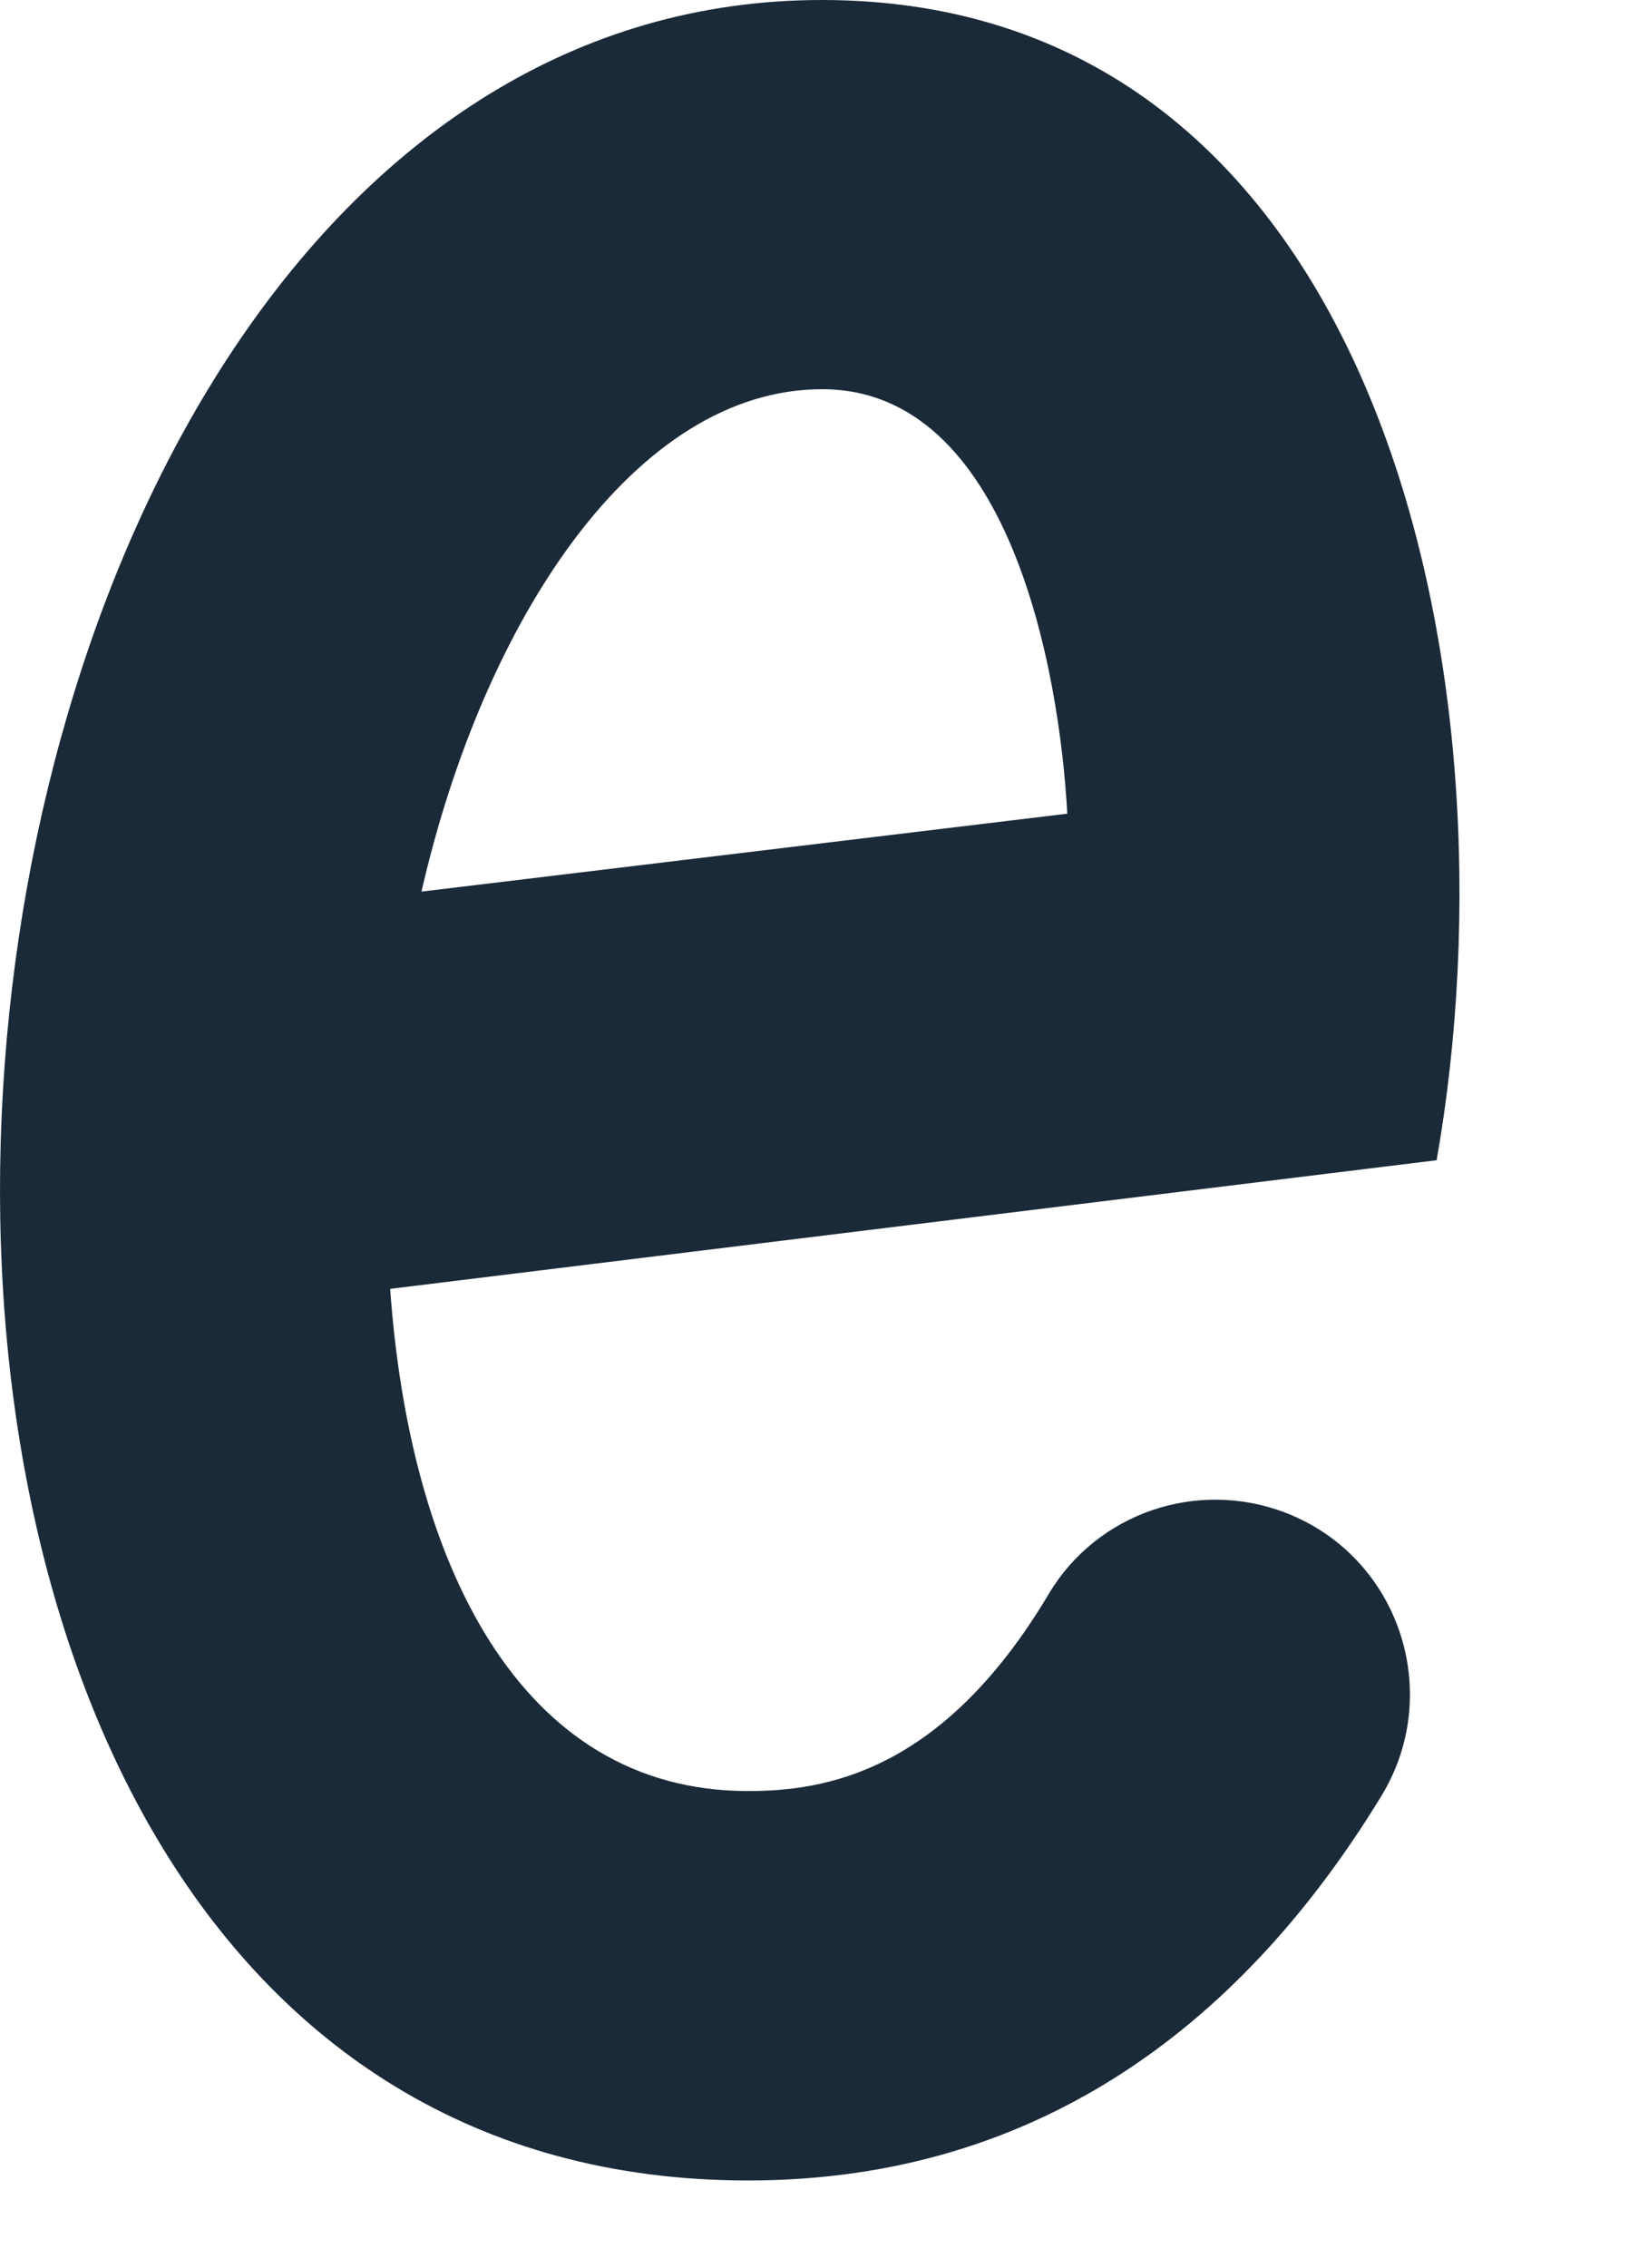 <?xml version="1.0" encoding="utf-8"?>
<svg xmlns="http://www.w3.org/2000/svg" fill="none" height="100%" overflow="visible" preserveAspectRatio="none" style="display: block;" viewBox="0 0 8 11" width="100%">
<path d="M6.238 7.337C6.79 7.548 7.013 8.209 6.705 8.713C6.054 9.78 5.073 10.577 3.631 10.577C-1.695 10.577 -0.807 0 3.99 0C6.691 0 7.389 3.267 6.974 5.628L1.894 6.252C1.988 7.574 2.517 8.688 3.631 8.688C4.002 8.688 4.574 8.6 5.091 7.732C5.325 7.339 5.81 7.174 6.238 7.337ZM2.046 4.325L5.181 3.947C5.143 3.248 4.898 1.888 3.991 1.888C3.085 1.888 2.349 3.003 2.046 4.325H2.046Z" fill="#1B2A38" id="Vector"/>
</svg>